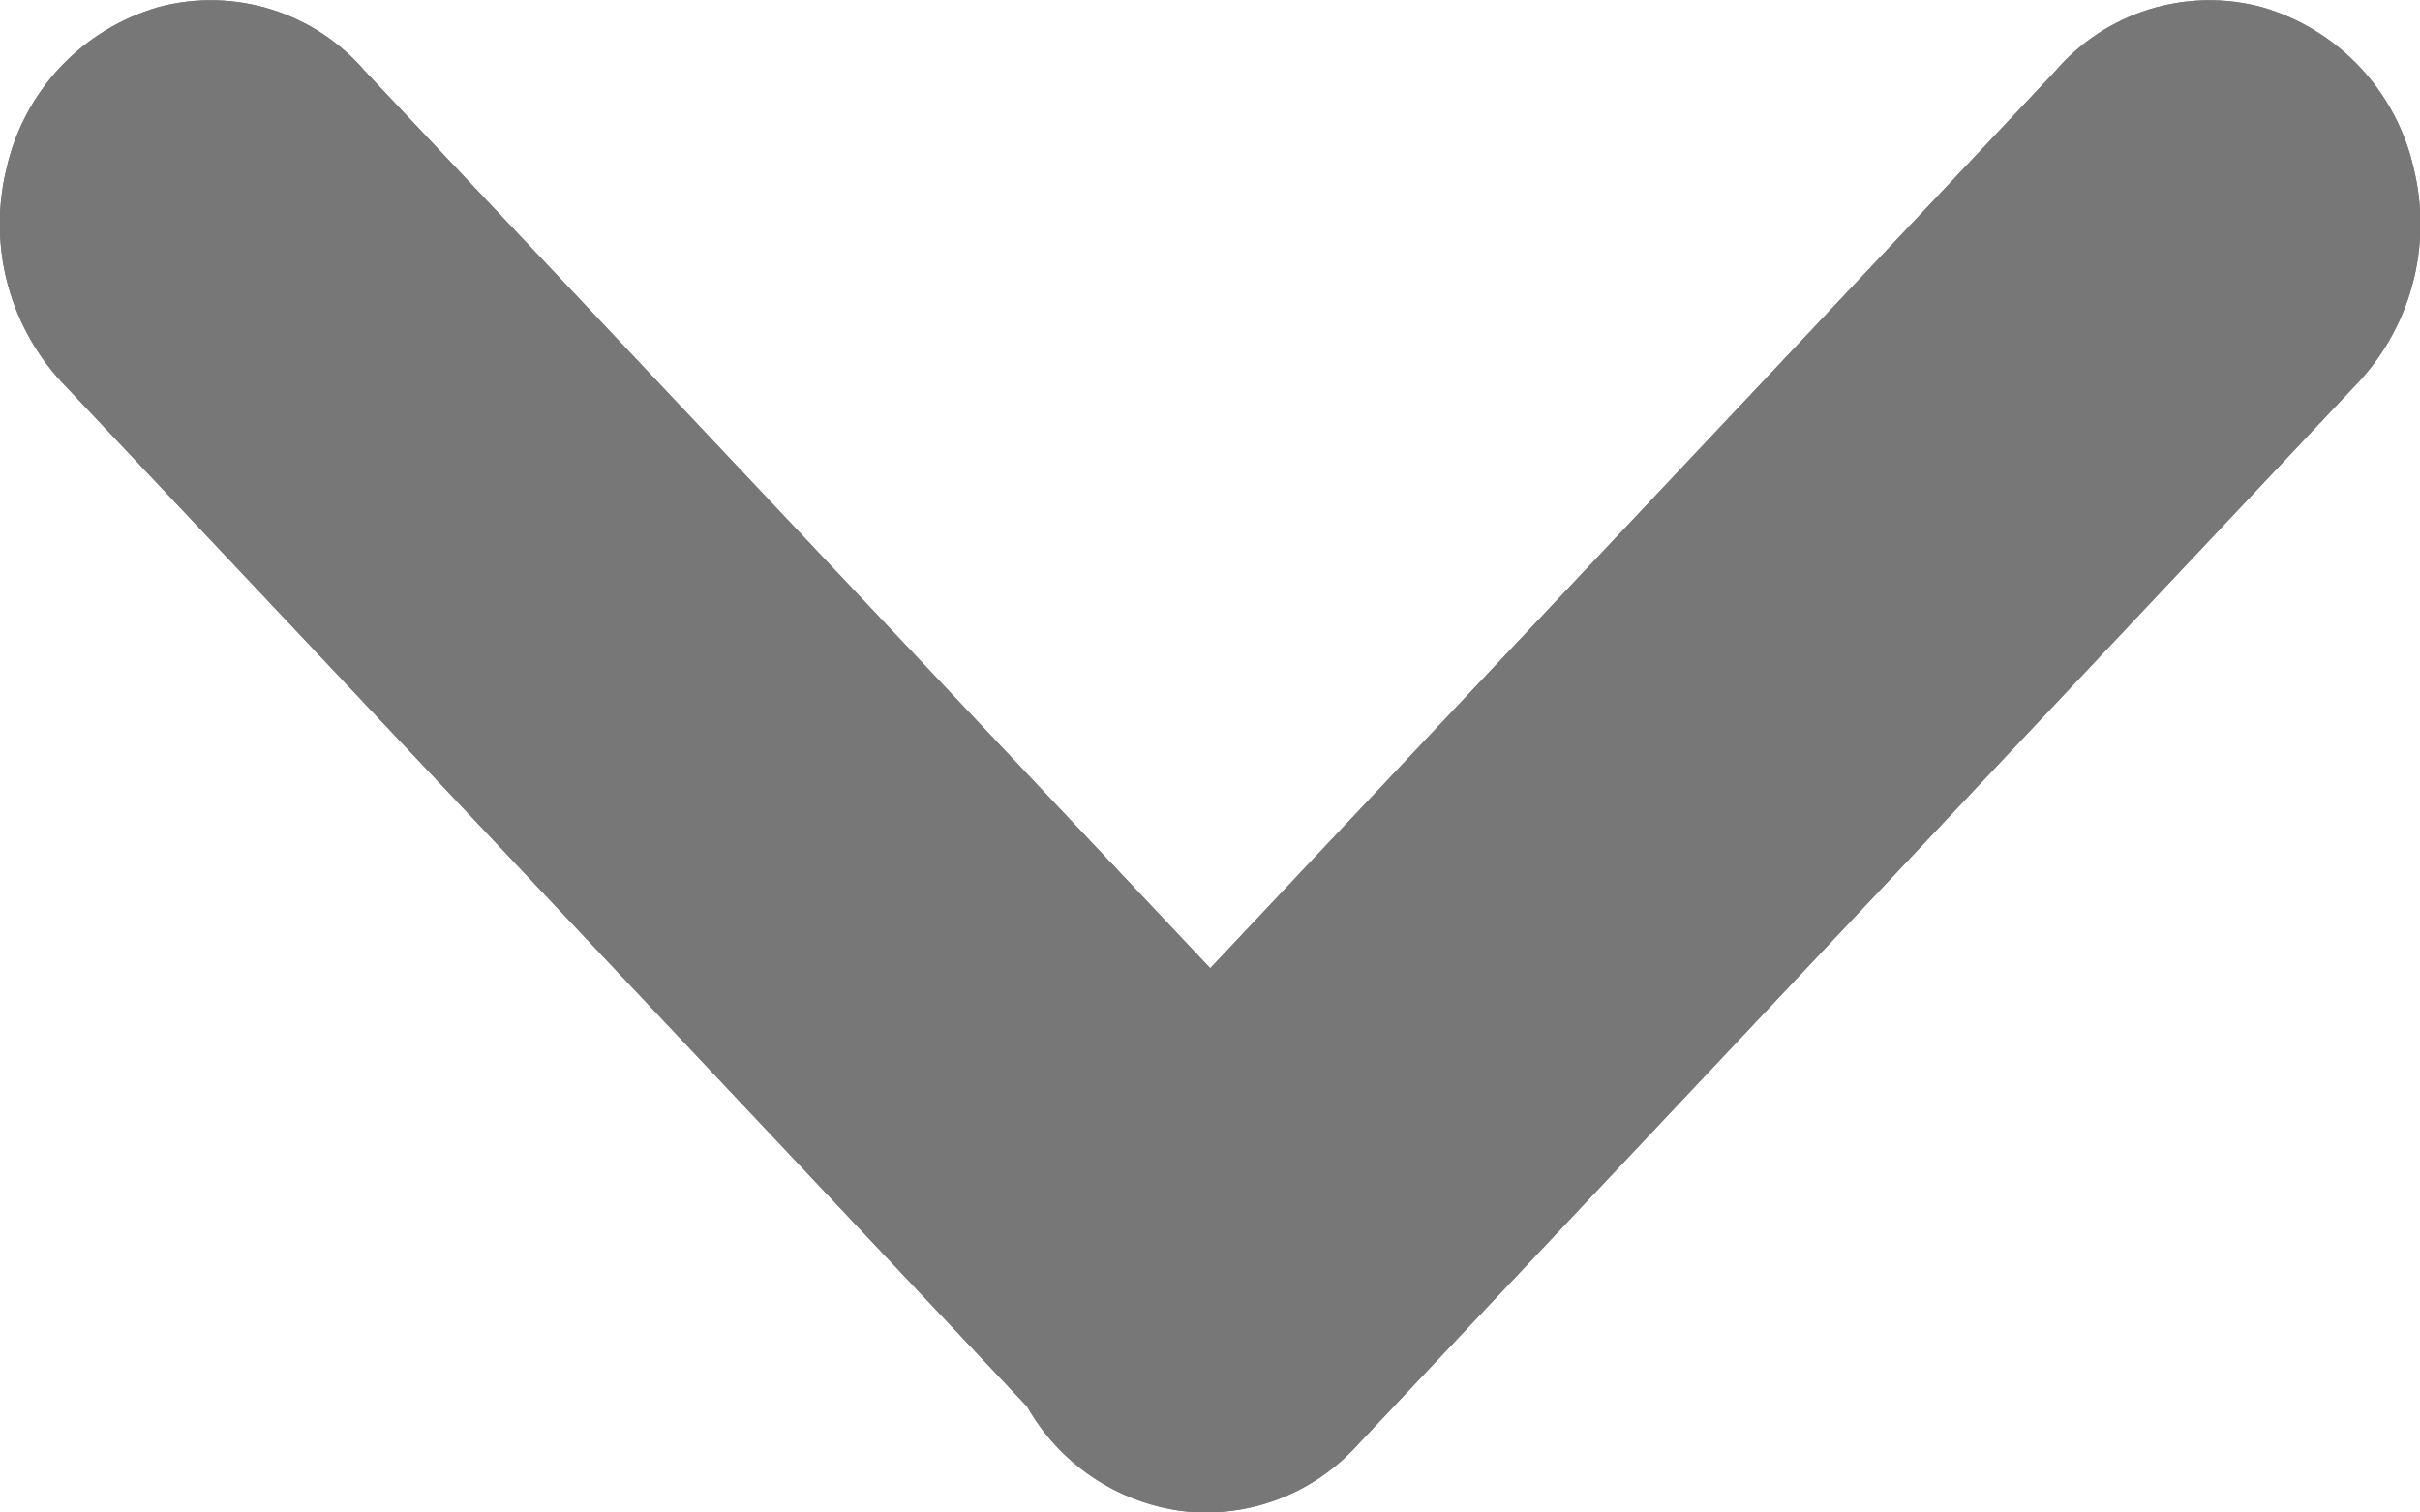 <svg xmlns="http://www.w3.org/2000/svg" xmlns:xlink="http://www.w3.org/1999/xlink" width="10" height="6.25" viewBox="0 0 10 6.25">
  <defs>
    <clipPath id="clip-path">
      <path id="패스_6602" data-name="패스 6602" d="M113.338-19.808a.962.962,0,0,1-.25-.906.9.9,0,0,1,.629-.667.839.839,0,0,1,.853.266l3.492,3.706,3.491-3.706a.839.839,0,0,1,.853-.266.9.9,0,0,1,.629.667.962.962,0,0,1-.25.906l-4.123,4.378a.842.842,0,0,1-.717.264.868.868,0,0,1-.64-.432Z" transform="translate(-113.061 21.41)" fill="#777" clip-rule="evenodd"/>
    </clipPath>
    <clipPath id="clip-path-2">
      <path id="패스_6601" data-name="패스 6601" d="M-60,799.271H1150.56V-99H-60Z" transform="translate(60 99)" fill="#777"/>
    </clipPath>
    <clipPath id="clip-path-3">
      <rect id="사각형_1938" data-name="사각형 1938" width="24.456" height="25.962" fill="#777"/>
    </clipPath>
    <clipPath id="clip-path-4">
      <path id="패스_6600" data-name="패스 6600" d="M113-14.212h11.005V-22H113Z" transform="translate(-113 22)" fill="#777"/>
    </clipPath>
  </defs>
  <g id="arrow" clip-path="url(#clip-path)">
    <g id="그룹_2857" data-name="그룹 2857" transform="translate(-211.617 -100.719)" clip-path="url(#clip-path-2)">
      <g id="그룹_2856" data-name="그룹 2856" transform="translate(204.206 90.866)" style="isolation: isolate">
        <g id="그룹_2855" data-name="그룹 2855" transform="translate(0 0)" clip-path="url(#clip-path-3)">
          <g id="그룹_2854" data-name="그룹 2854" transform="translate(7.337 9.087)" clip-path="url(#clip-path-4)">
            <path id="패스_6598" data-name="패스 6598" d="M108.061-26.41h22.228V-7.179H108.061Z" transform="translate(-114.1 20.686)" fill="#777"/>
            <path id="패스_6599" data-name="패스 6599" d="M102.644-33.273H138.1V4.372H102.644Z" transform="translate(-115.307 18.64)" fill="#777"/>
          </g>
        </g>
      </g>
    </g>
  </g>
</svg>
